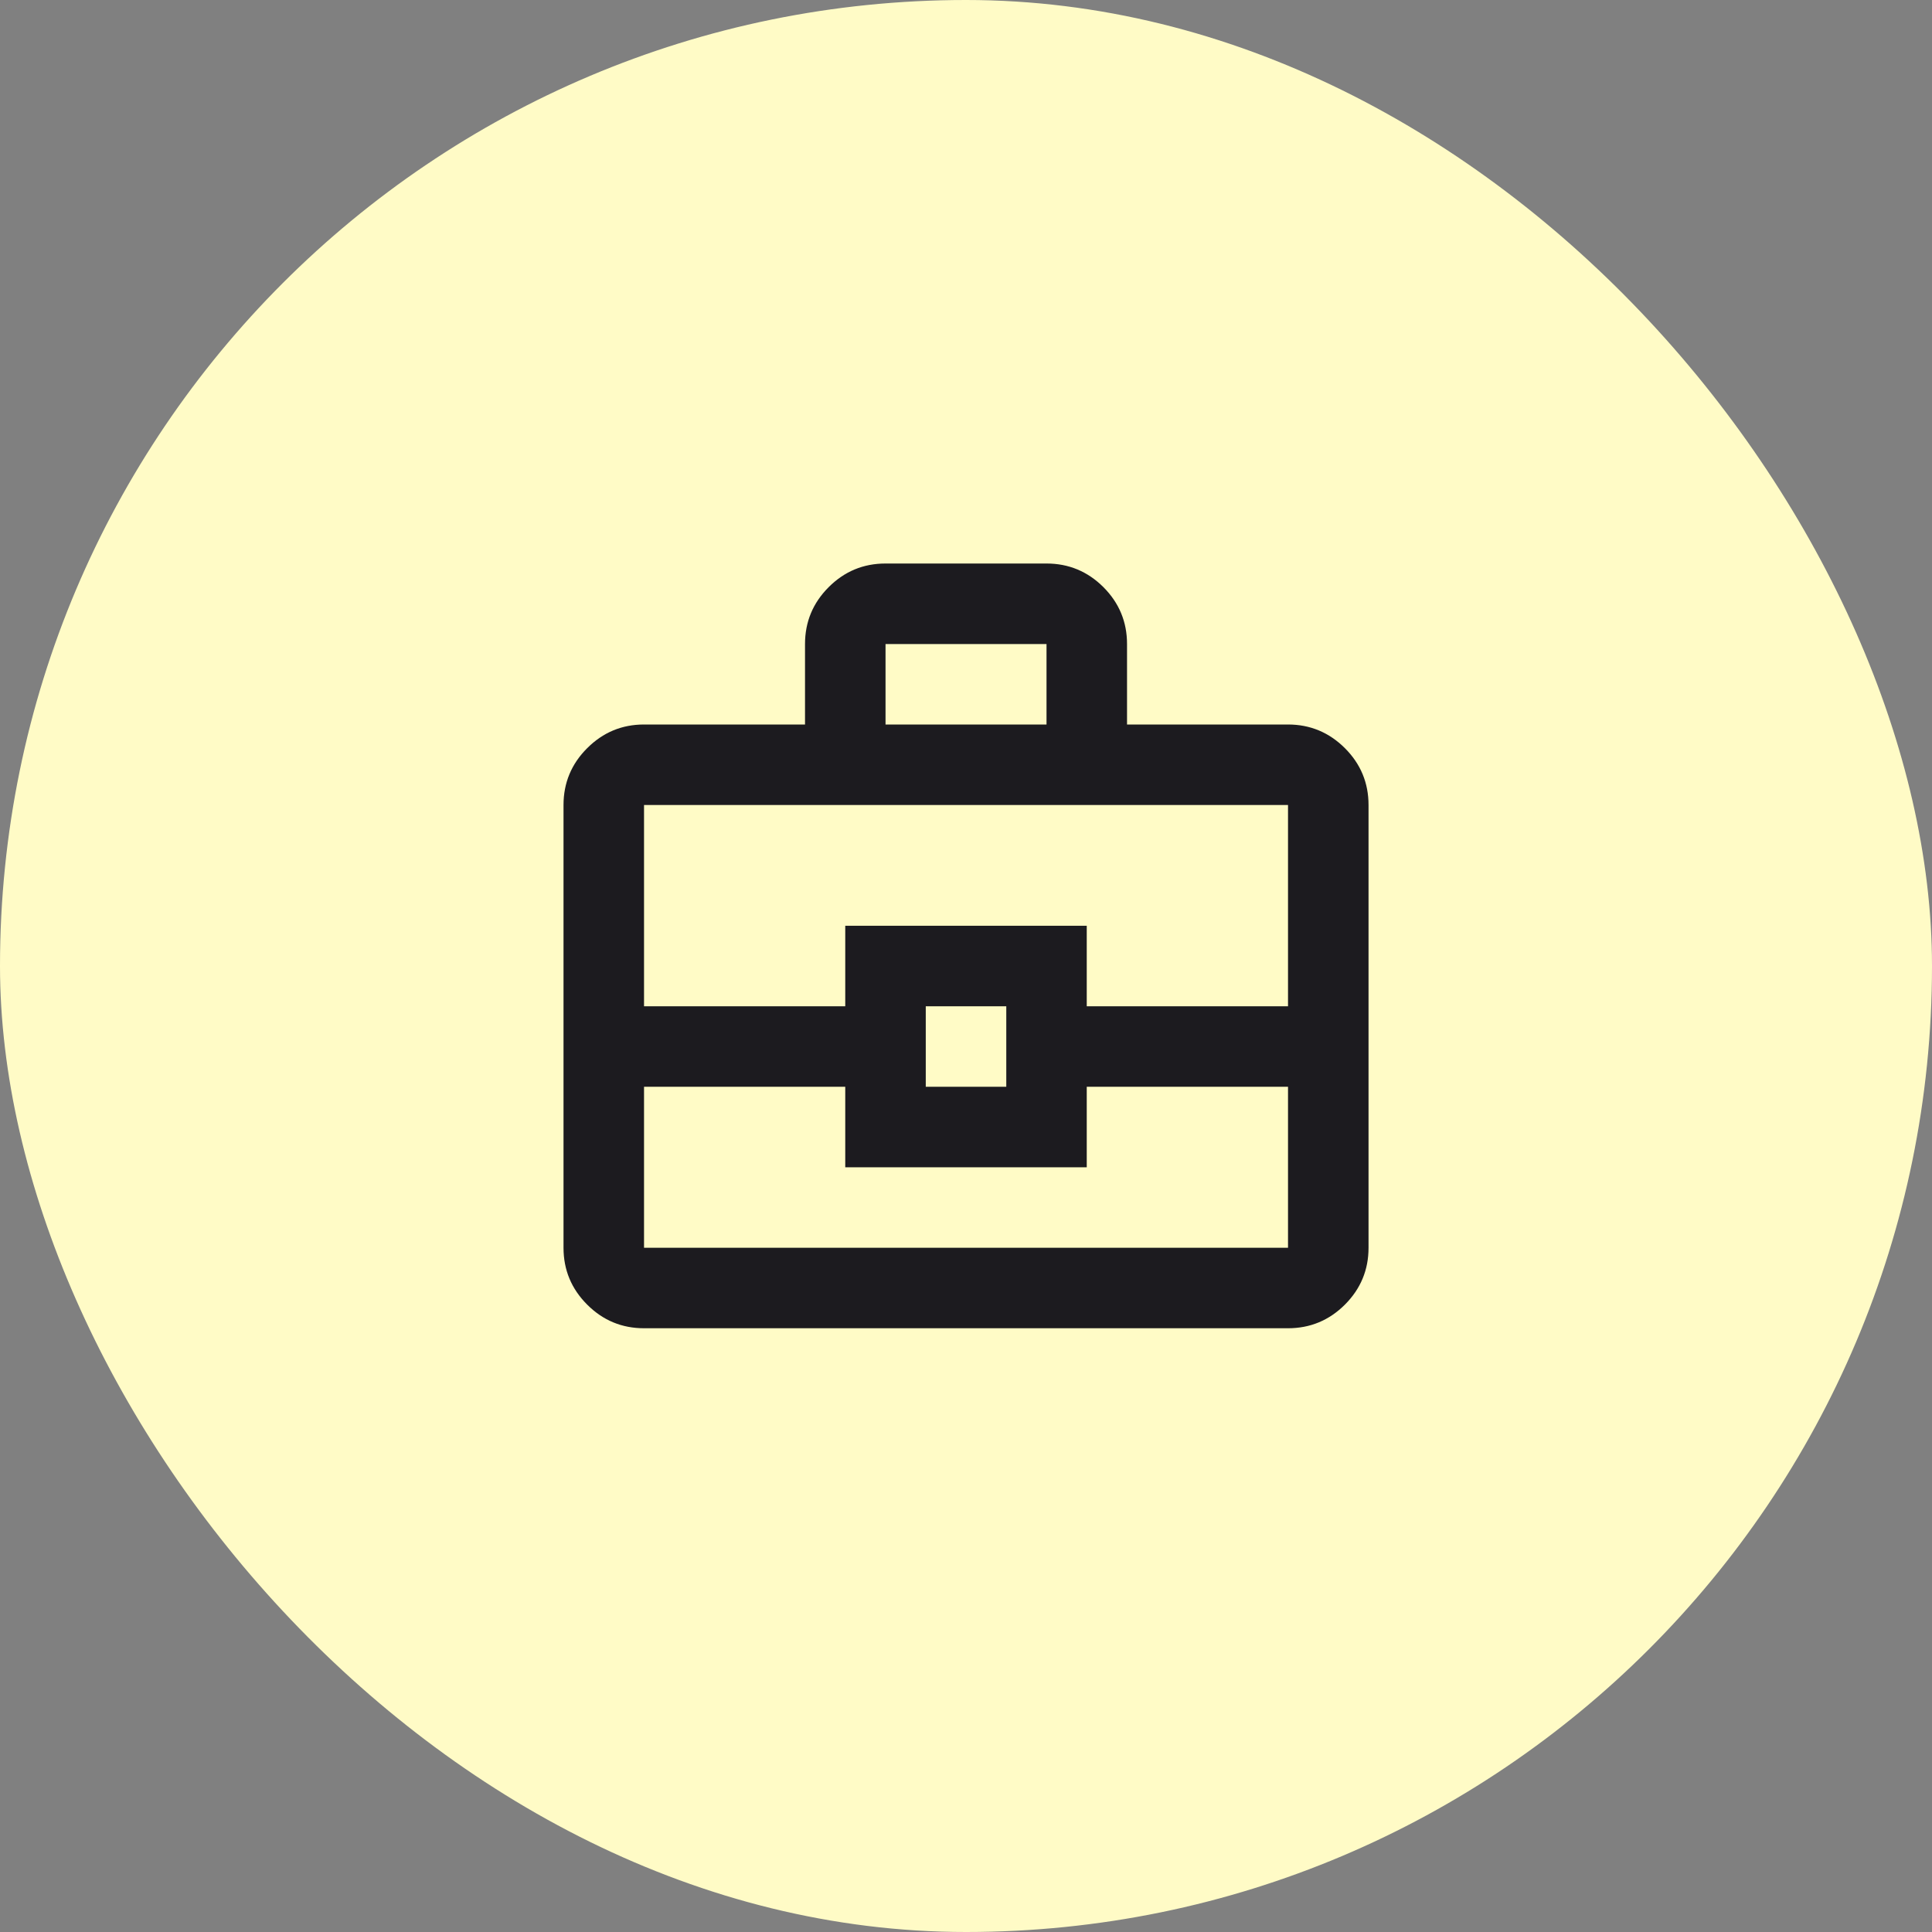 <svg width="40" height="40" viewBox="0 0 40 40" fill="none" xmlns="http://www.w3.org/2000/svg">
<rect x="0" y="0" width="40" height="40" fill="#808080" stroke="none"/>
<rect width="40" height="40" rx="20" fill="#FFFBC6"/>
<mask id="mask0_1616_8422" style="mask-type:alpha" maskUnits="userSpaceOnUse" x="10" y="10" width="20" height="20">
<rect x="10" y="10" width="20" height="20" fill="#D9D9D9"/>
</mask>
<g mask="url(#mask0_1616_8422)">
<path d="M13.334 27.5C12.875 27.5 12.483 27.337 12.157 27.011C11.83 26.684 11.667 26.292 11.667 25.834V16.667C11.667 16.209 11.83 15.816 12.157 15.49C12.483 15.164 12.875 15 13.334 15H16.667V13.334C16.667 12.875 16.83 12.483 17.157 12.156C17.483 11.83 17.875 11.667 18.334 11.667H21.667C22.125 11.667 22.518 11.83 22.845 12.156C23.171 12.483 23.334 12.875 23.334 13.334V15H26.667C27.125 15 27.518 15.164 27.845 15.49C28.171 15.816 28.334 16.209 28.334 16.667V25.834C28.334 26.292 28.171 26.684 27.845 27.011C27.518 27.337 27.125 27.5 26.667 27.5H13.334ZM18.334 15H21.667V13.334H18.334V15ZM26.667 22.5H22.5V24.167H17.5V22.5H13.334V25.834H26.667V22.5ZM19.167 22.5H20.834V20.834H19.167V22.5ZM13.334 20.834H17.5V19.167H22.5V20.834H26.667V16.667H13.334V20.834Z" fill="#1C1B1F"/>
</g>
</svg>

